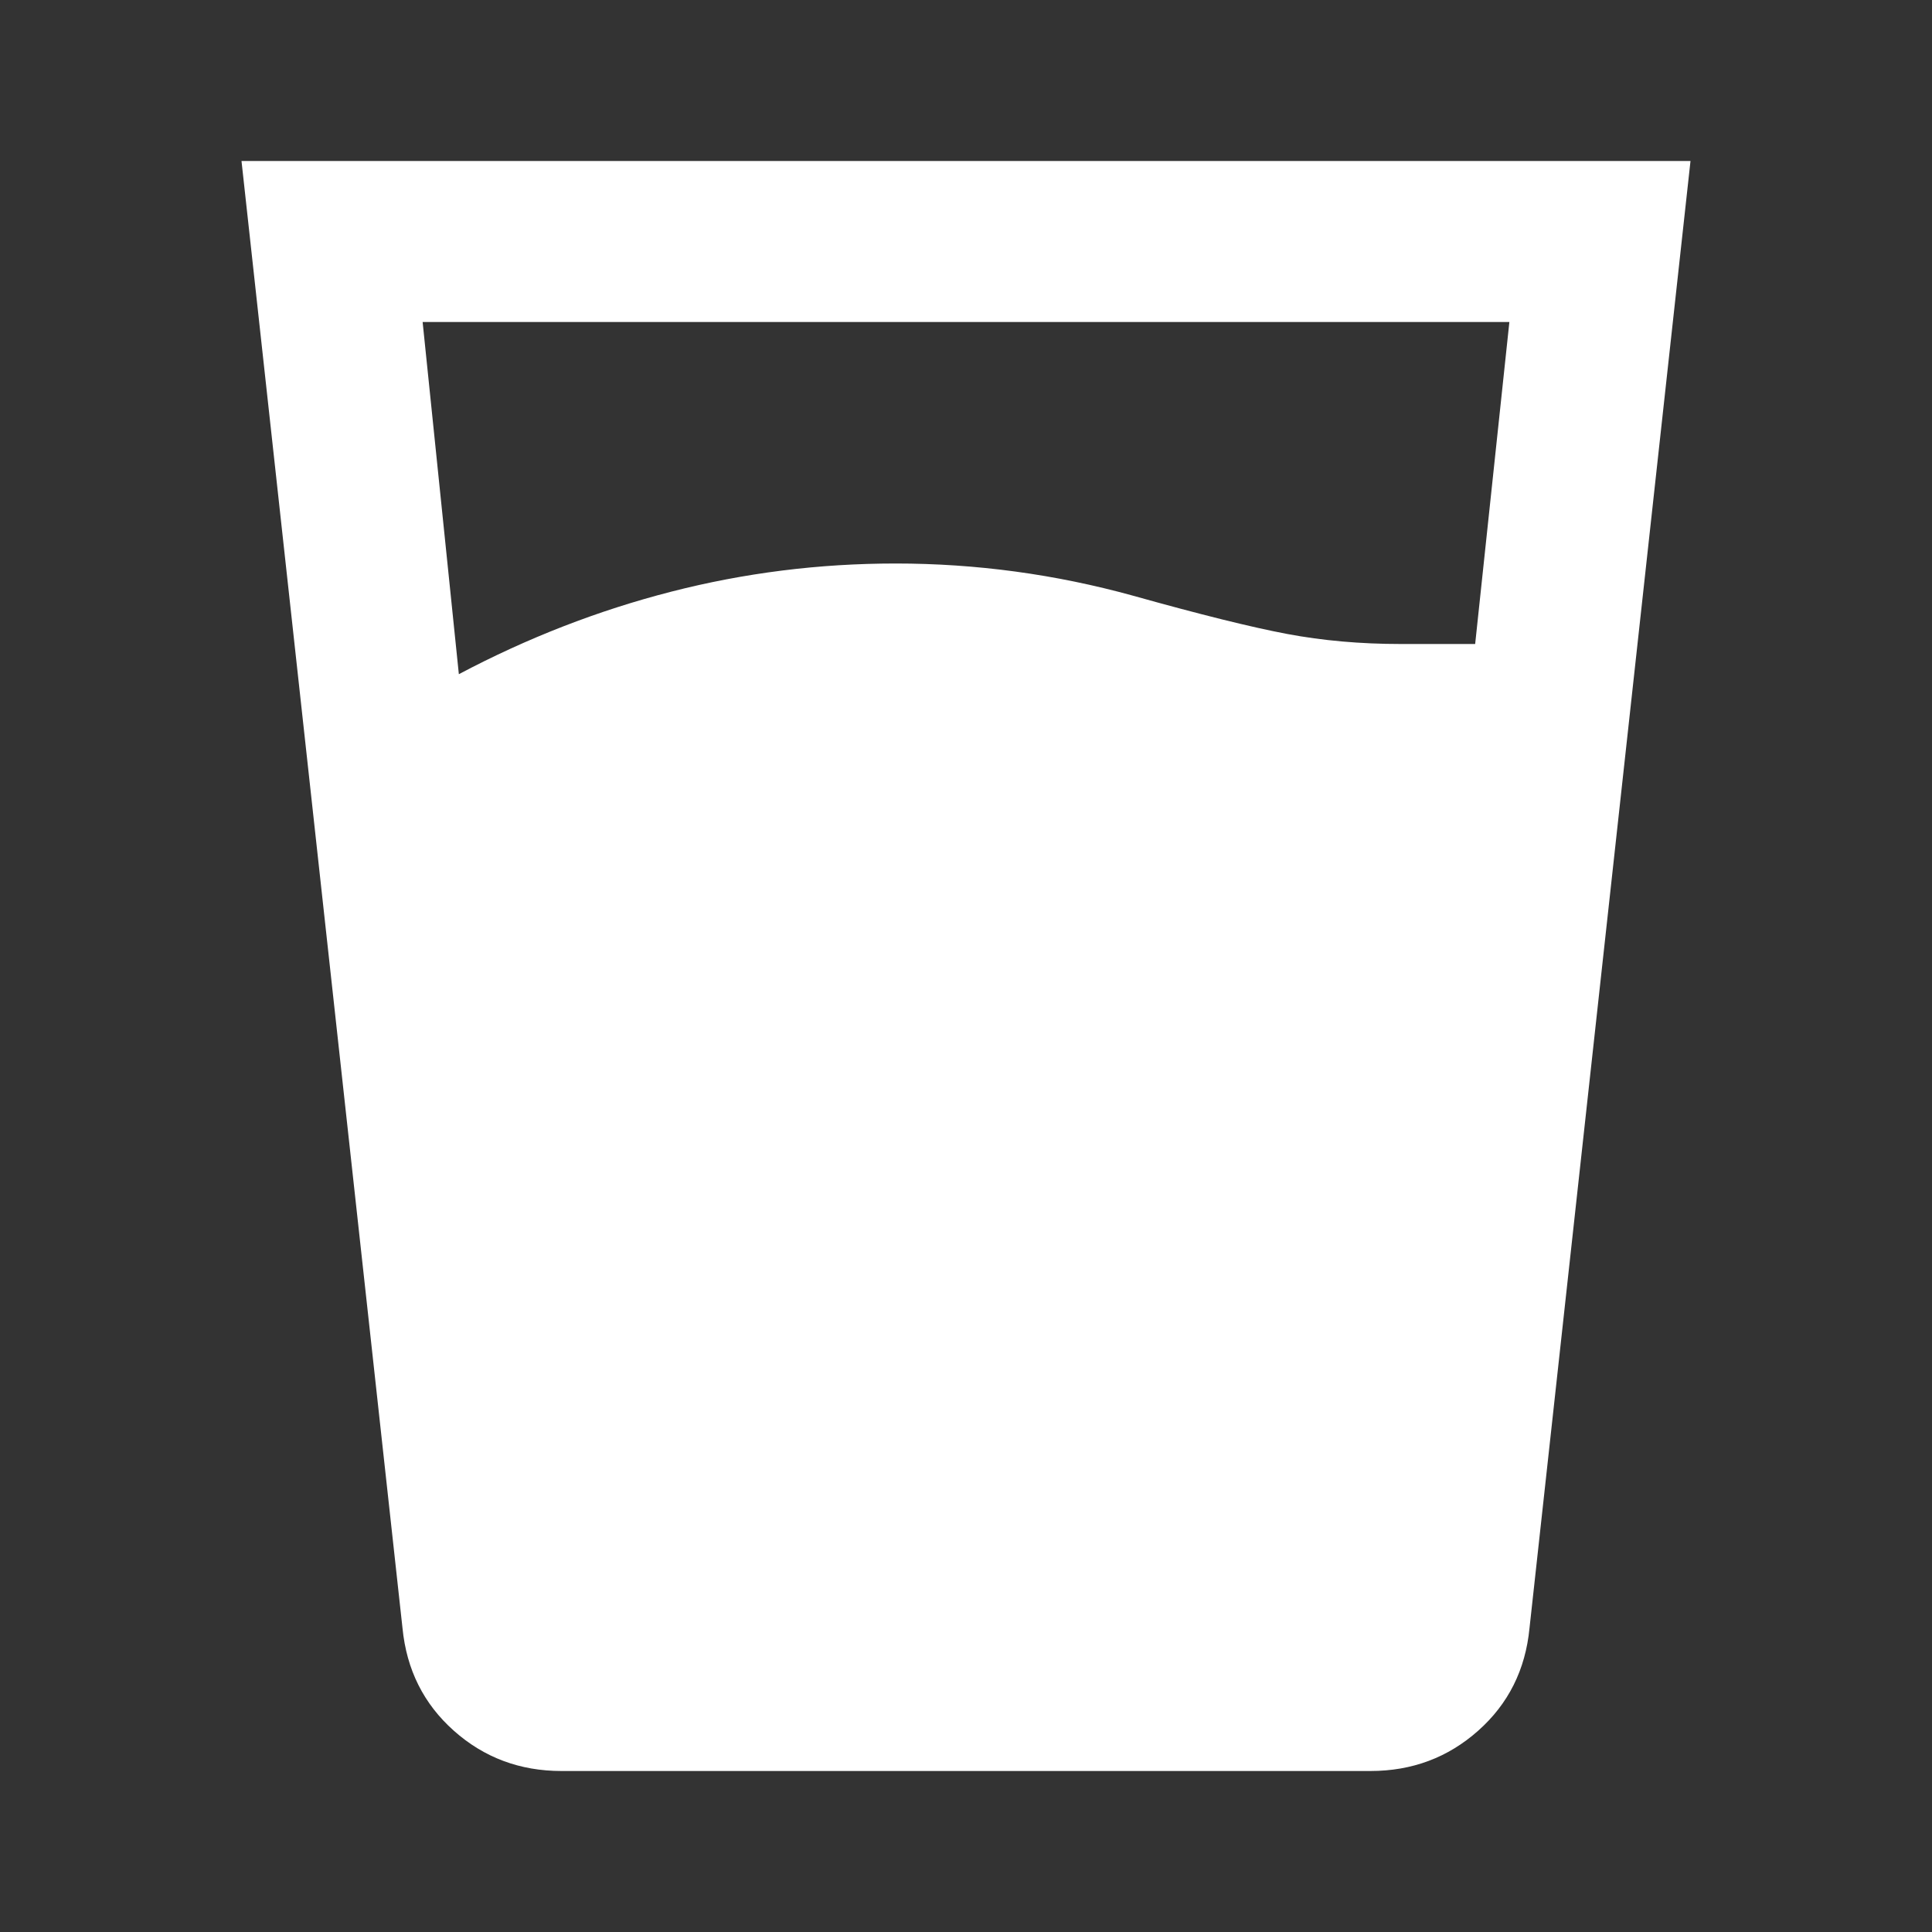 <?xml version="1.0" encoding="UTF-8"?> <svg xmlns="http://www.w3.org/2000/svg" width="64" height="64" viewBox="0 0 24 24"><rect x="0" y="0" width="24" height="24" fill="#333333" stroke="none"/><path fill="#ffffff" d="M5.7 8.375Q6.975 7.7 8.338 7.35T11.125 7q.75 0 1.488.1t1.462.3q1.25.35 1.913.475T17.4 8h.925l.425-4H5.25zM6.975 22q-.775 0-1.337-.5T5 20.225L3 2h18l-2 18.225q-.075.775-.638 1.275t-1.337.5z"></path></svg> 